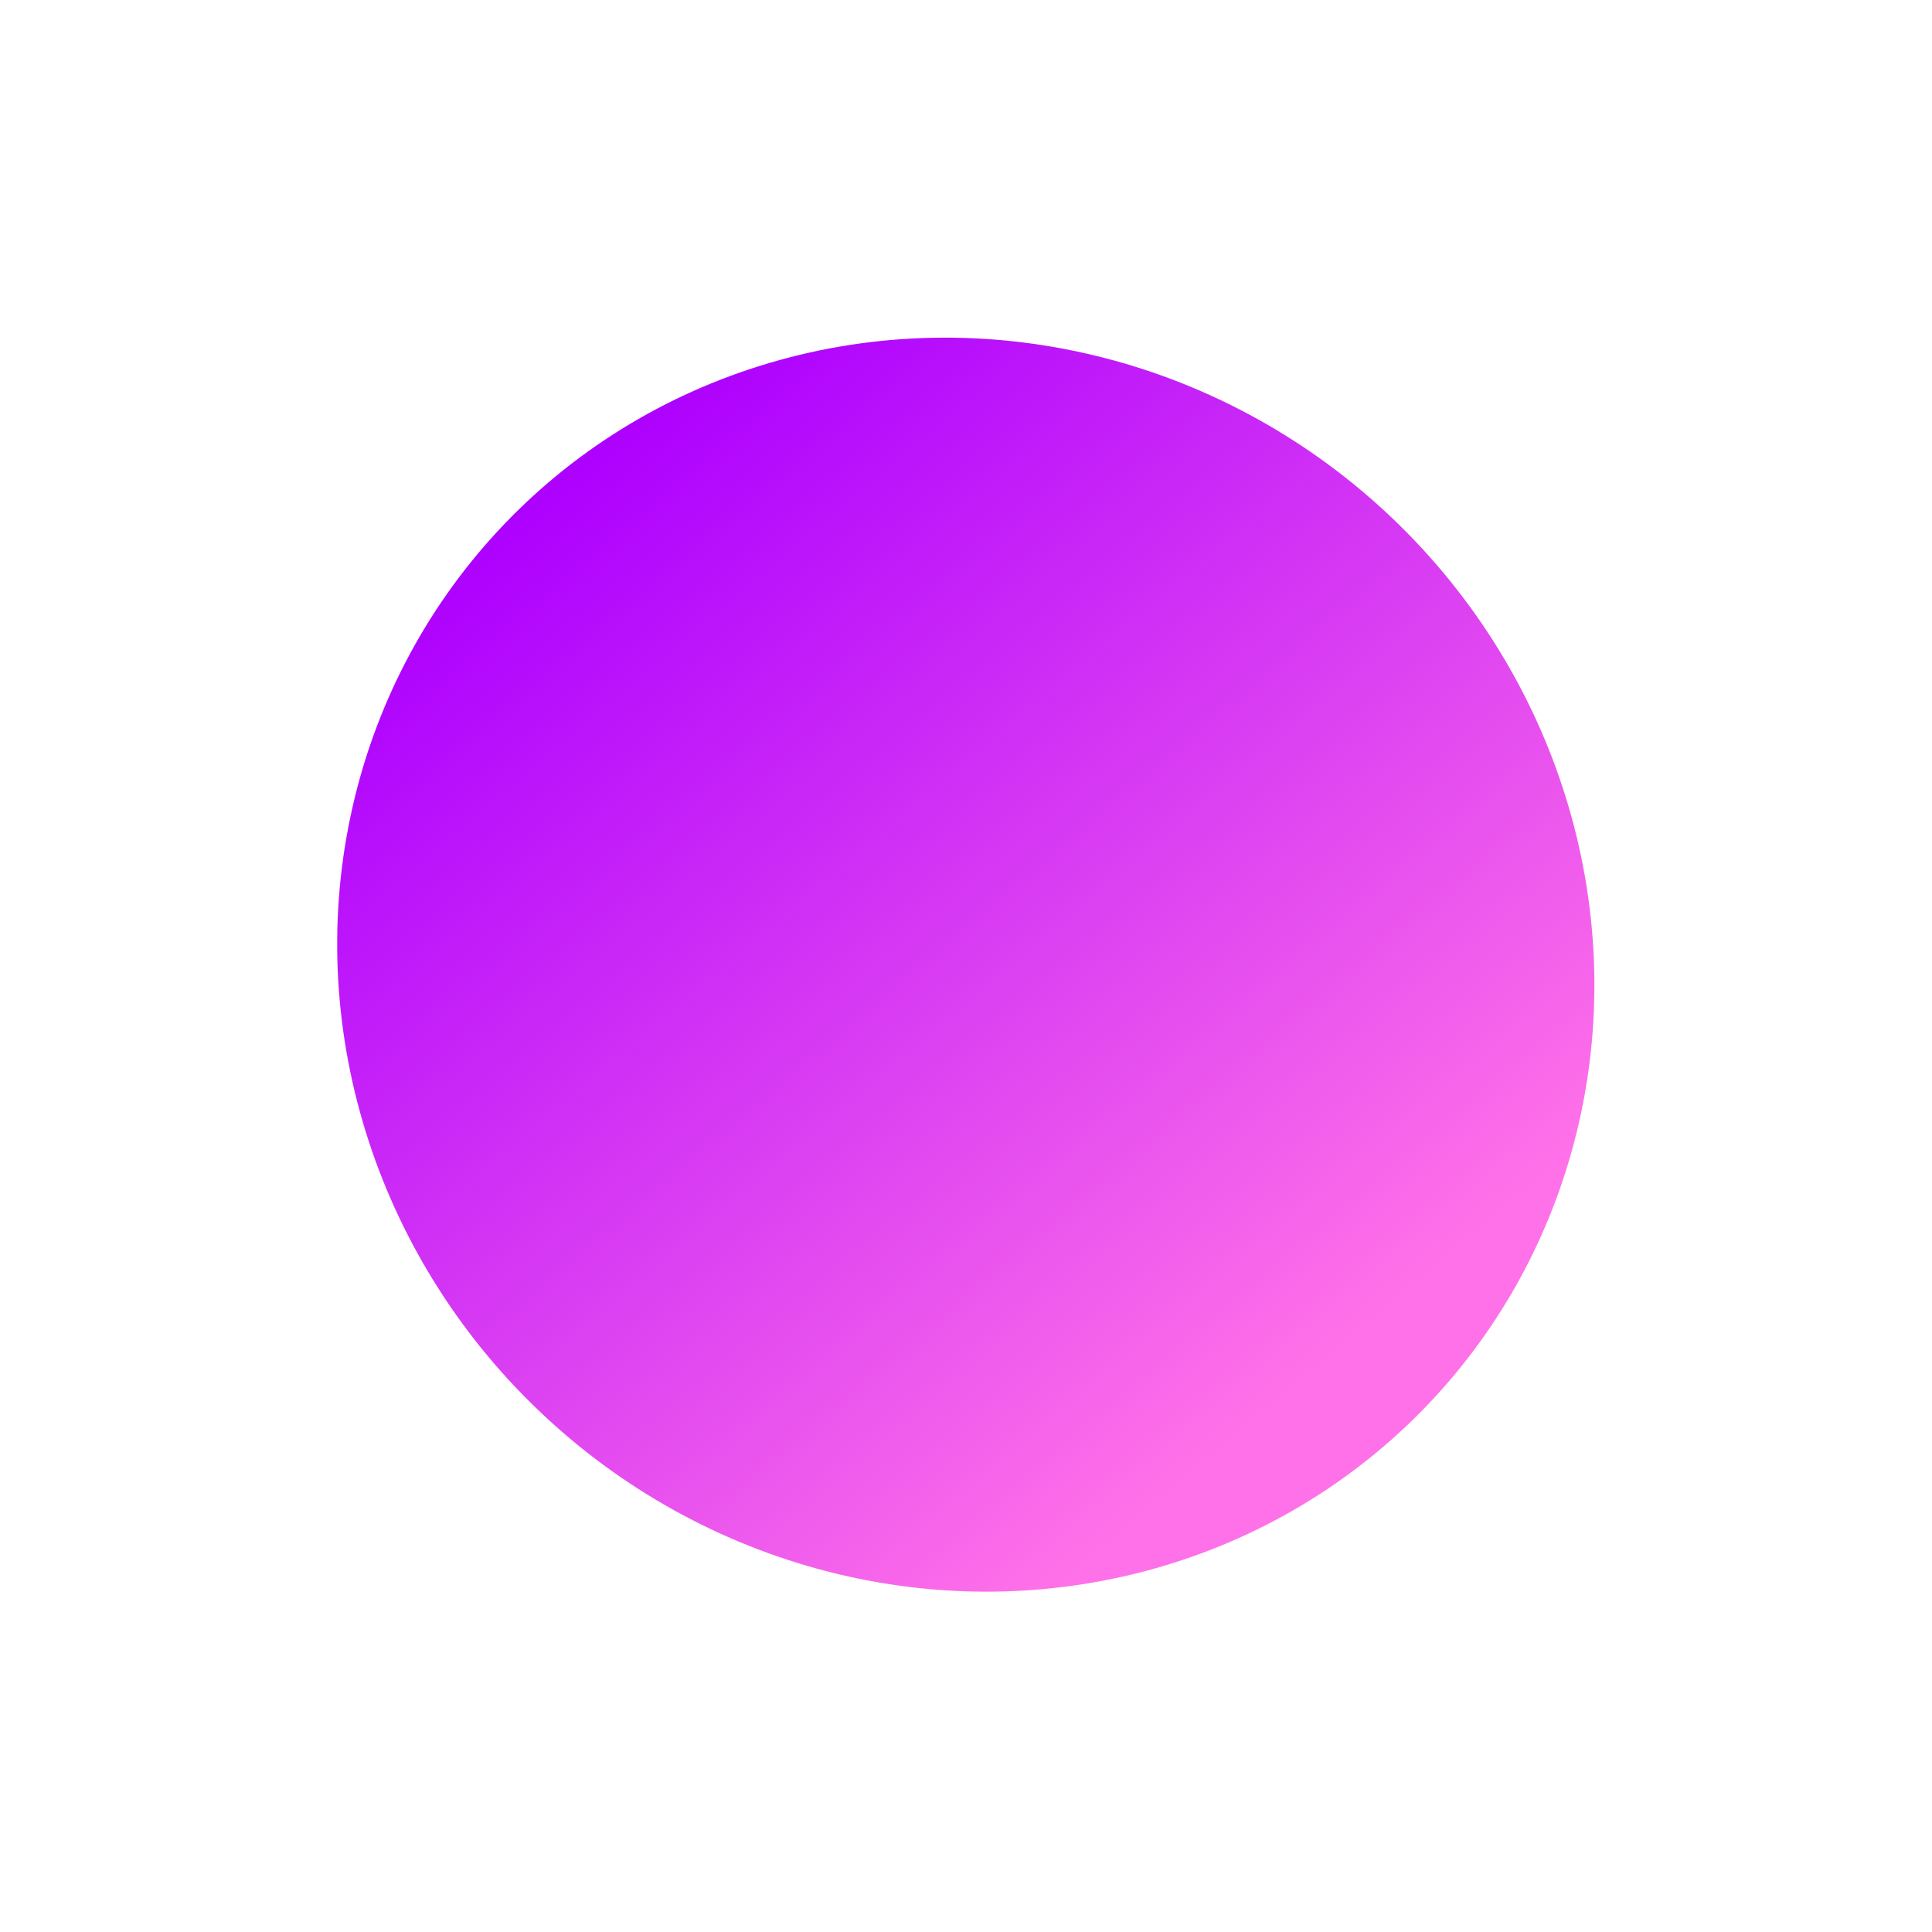 <?xml version="1.0" encoding="UTF-8"?> <svg xmlns="http://www.w3.org/2000/svg" width="346" height="346" viewBox="0 0 346 346" fill="none"><g filter="url(#filter0_f_315_1546)"><ellipse cx="172.963" cy="172.76" rx="110.574" ry="114.26" transform="rotate(132.776 172.963 172.76)" fill="url(#paint0_linear_315_1546)"></ellipse></g><defs><filter id="filter0_f_315_1546" x="0.387" y="0.469" width="345.152" height="344.578" filterUnits="userSpaceOnUse" color-interpolation-filters="sRGB"><feFlood flood-opacity="0" result="BackgroundImageFix"></feFlood><feBlend mode="normal" in="SourceGraphic" in2="BackgroundImageFix" result="shape"></feBlend><feGaussianBlur stdDeviation="30" result="effect1_foregroundBlur_315_1546"></feGaussianBlur></filter><linearGradient id="paint0_linear_315_1546" x1="200.937" y1="79.582" x2="175.435" y2="287.323" gradientUnits="userSpaceOnUse"><stop stop-color="#FF71E8"></stop><stop offset="1" stop-color="#AD00FF"></stop></linearGradient></defs></svg> 